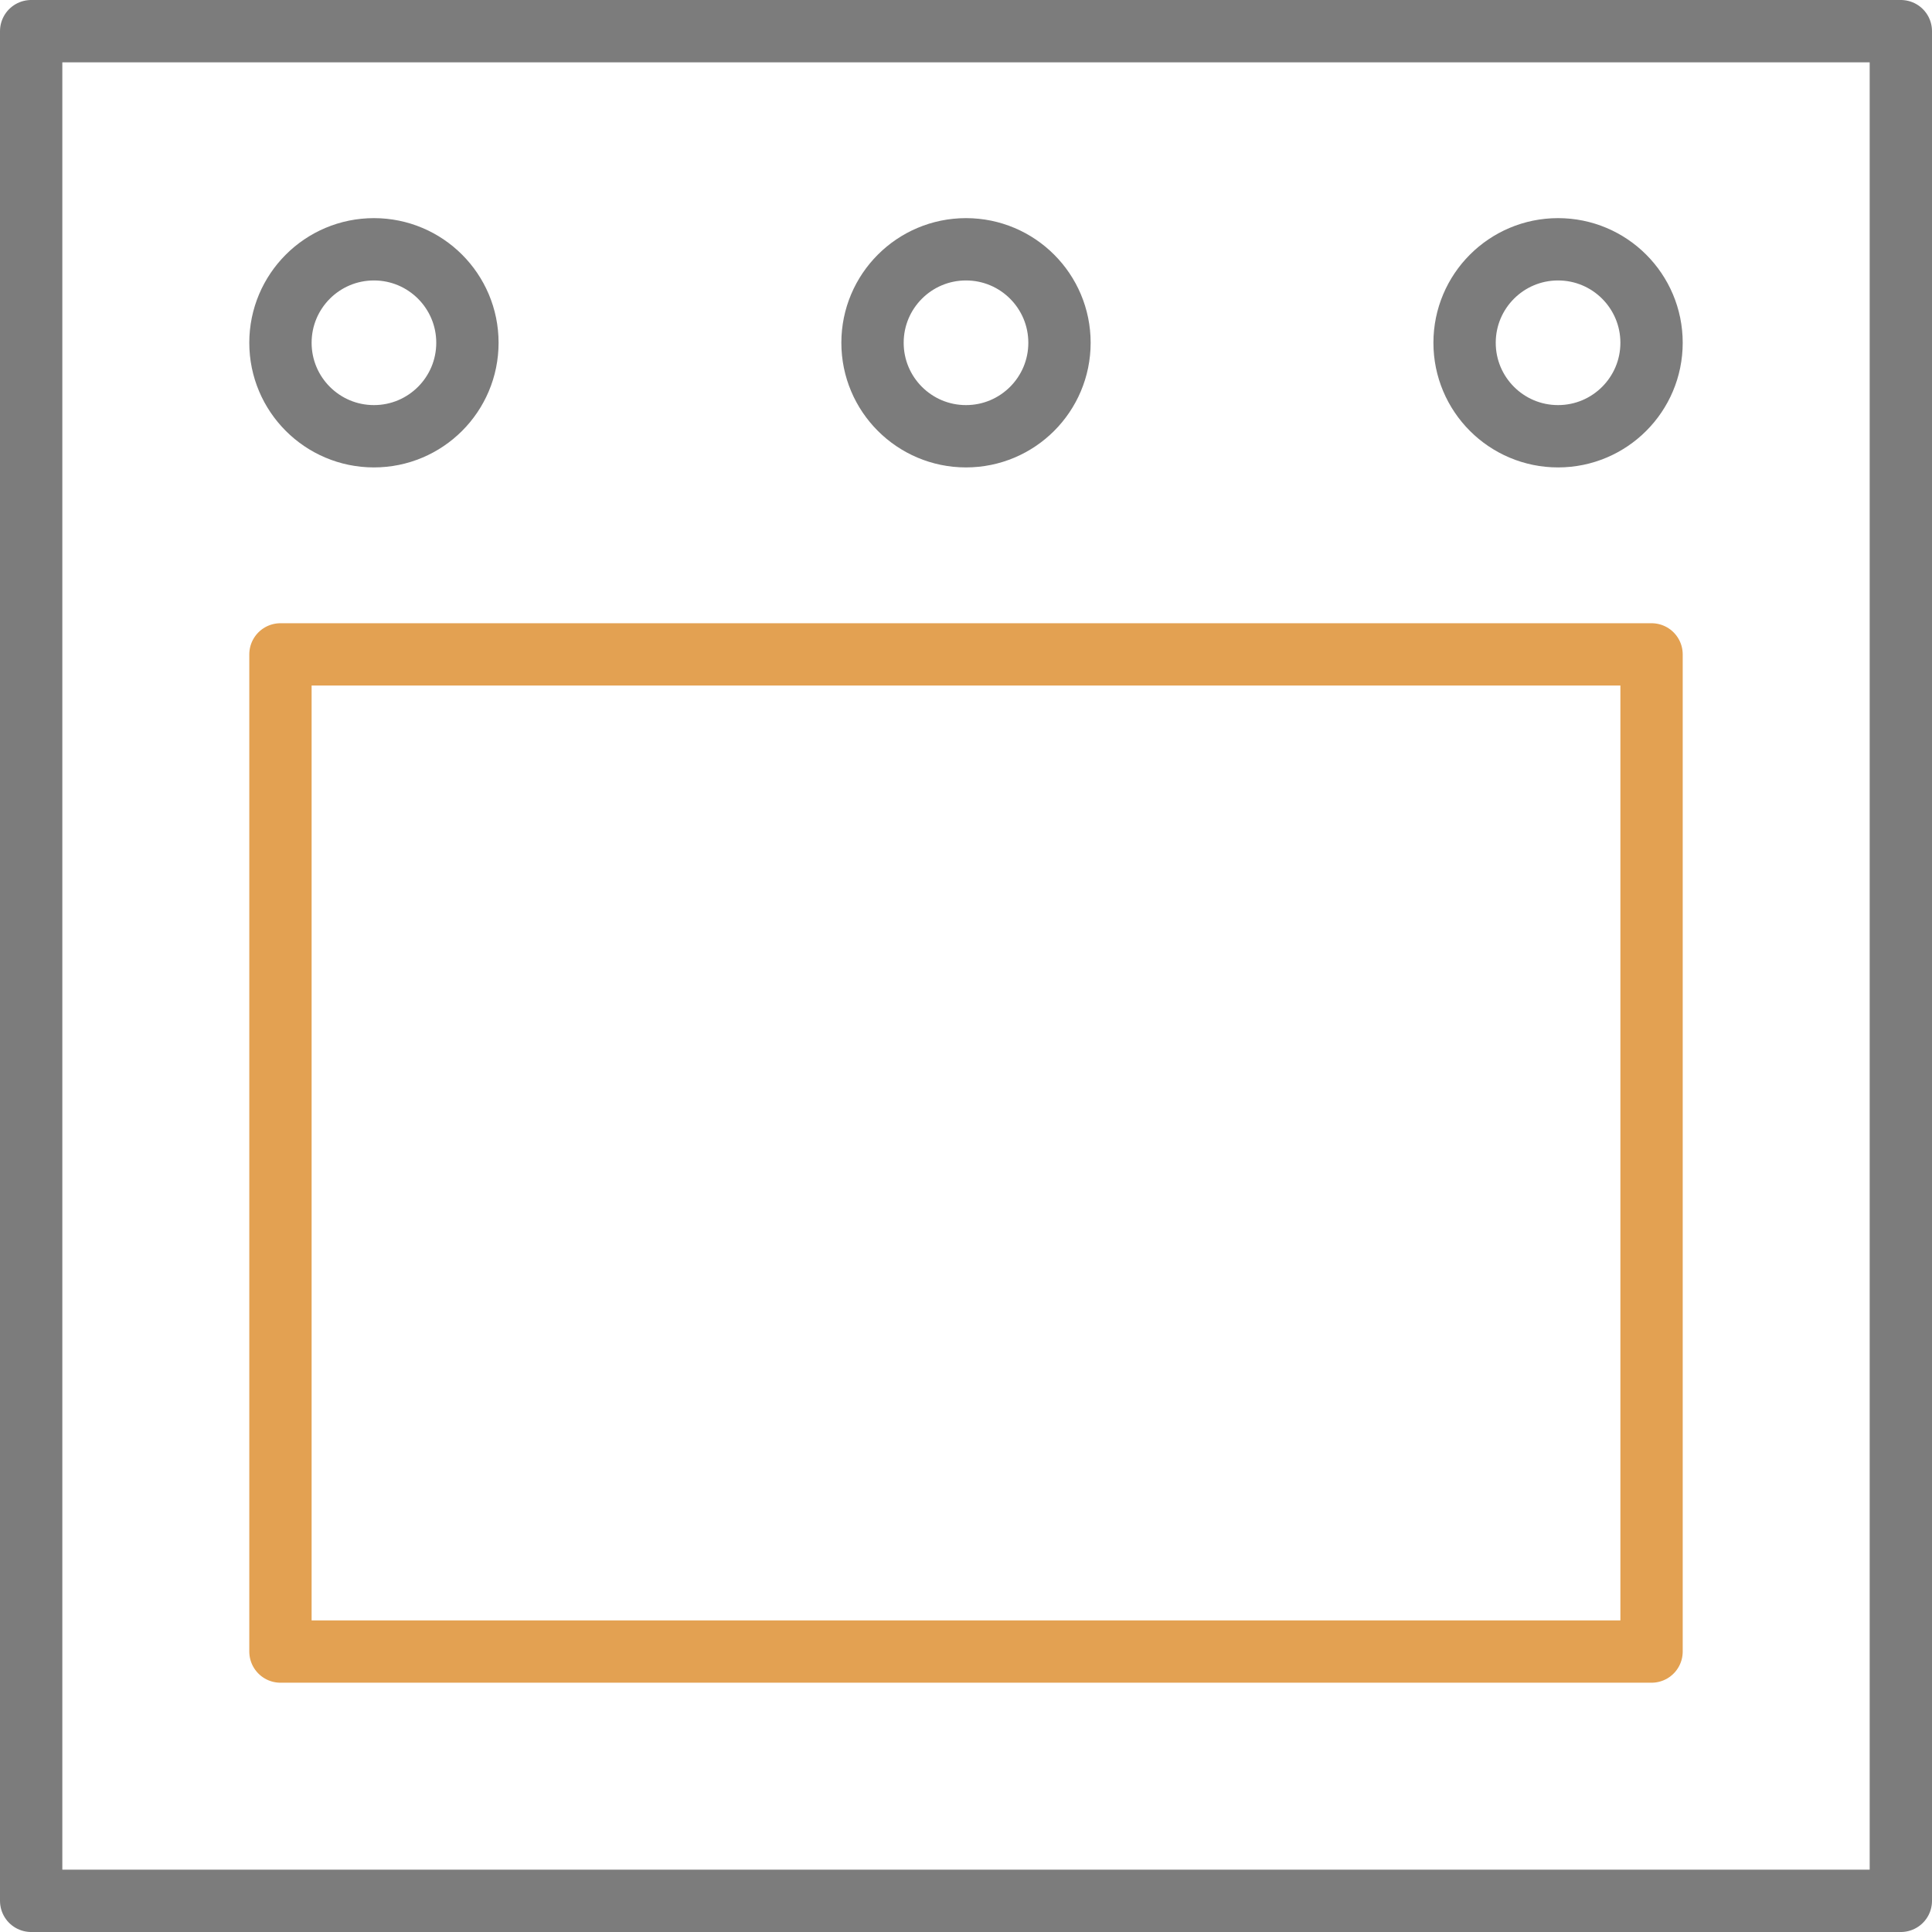 <?xml version="1.0" encoding="UTF-8"?>
<svg width="62px" height="62px" viewBox="0 0 62 62" version="1.1" xmlns="http://www.w3.org/2000/svg" xmlns:xlink="http://www.w3.org/1999/xlink">
    <!-- Generator: Sketch 49.1 (51147) - http://www.bohemiancoding.com/sketch -->
    <title>pictogram-cocinas</title>
    <desc>Created with Sketch.</desc>
    <defs></defs>
    <g id="Page-1" stroke="none" stroke-width="1" fill="none" fill-rule="evenodd" stroke-linecap="round" stroke-linejoin="round">
        <g id="pictogram-cocinas" transform="translate(1, 1)" stroke-width="2">
            <rect id="Rectangle-path" stroke="#7C7C7C" x="0" y="0" width="60" height="60"></rect>
            <rect id="Rectangle-path" stroke="#E3A152" x="8" y="20" width="44" height="32"></rect>
            <circle id="Oval" stroke="#7C7C7C" cx="30" cy="10" r="3"></circle>
            <circle id="Oval" stroke="#7C7C7C" cx="11" cy="10" r="3"></circle>
            <circle id="Oval" stroke="#7C7C7C" cx="49" cy="10" r="3"></circle>
        </g>
    </g>
</svg>
